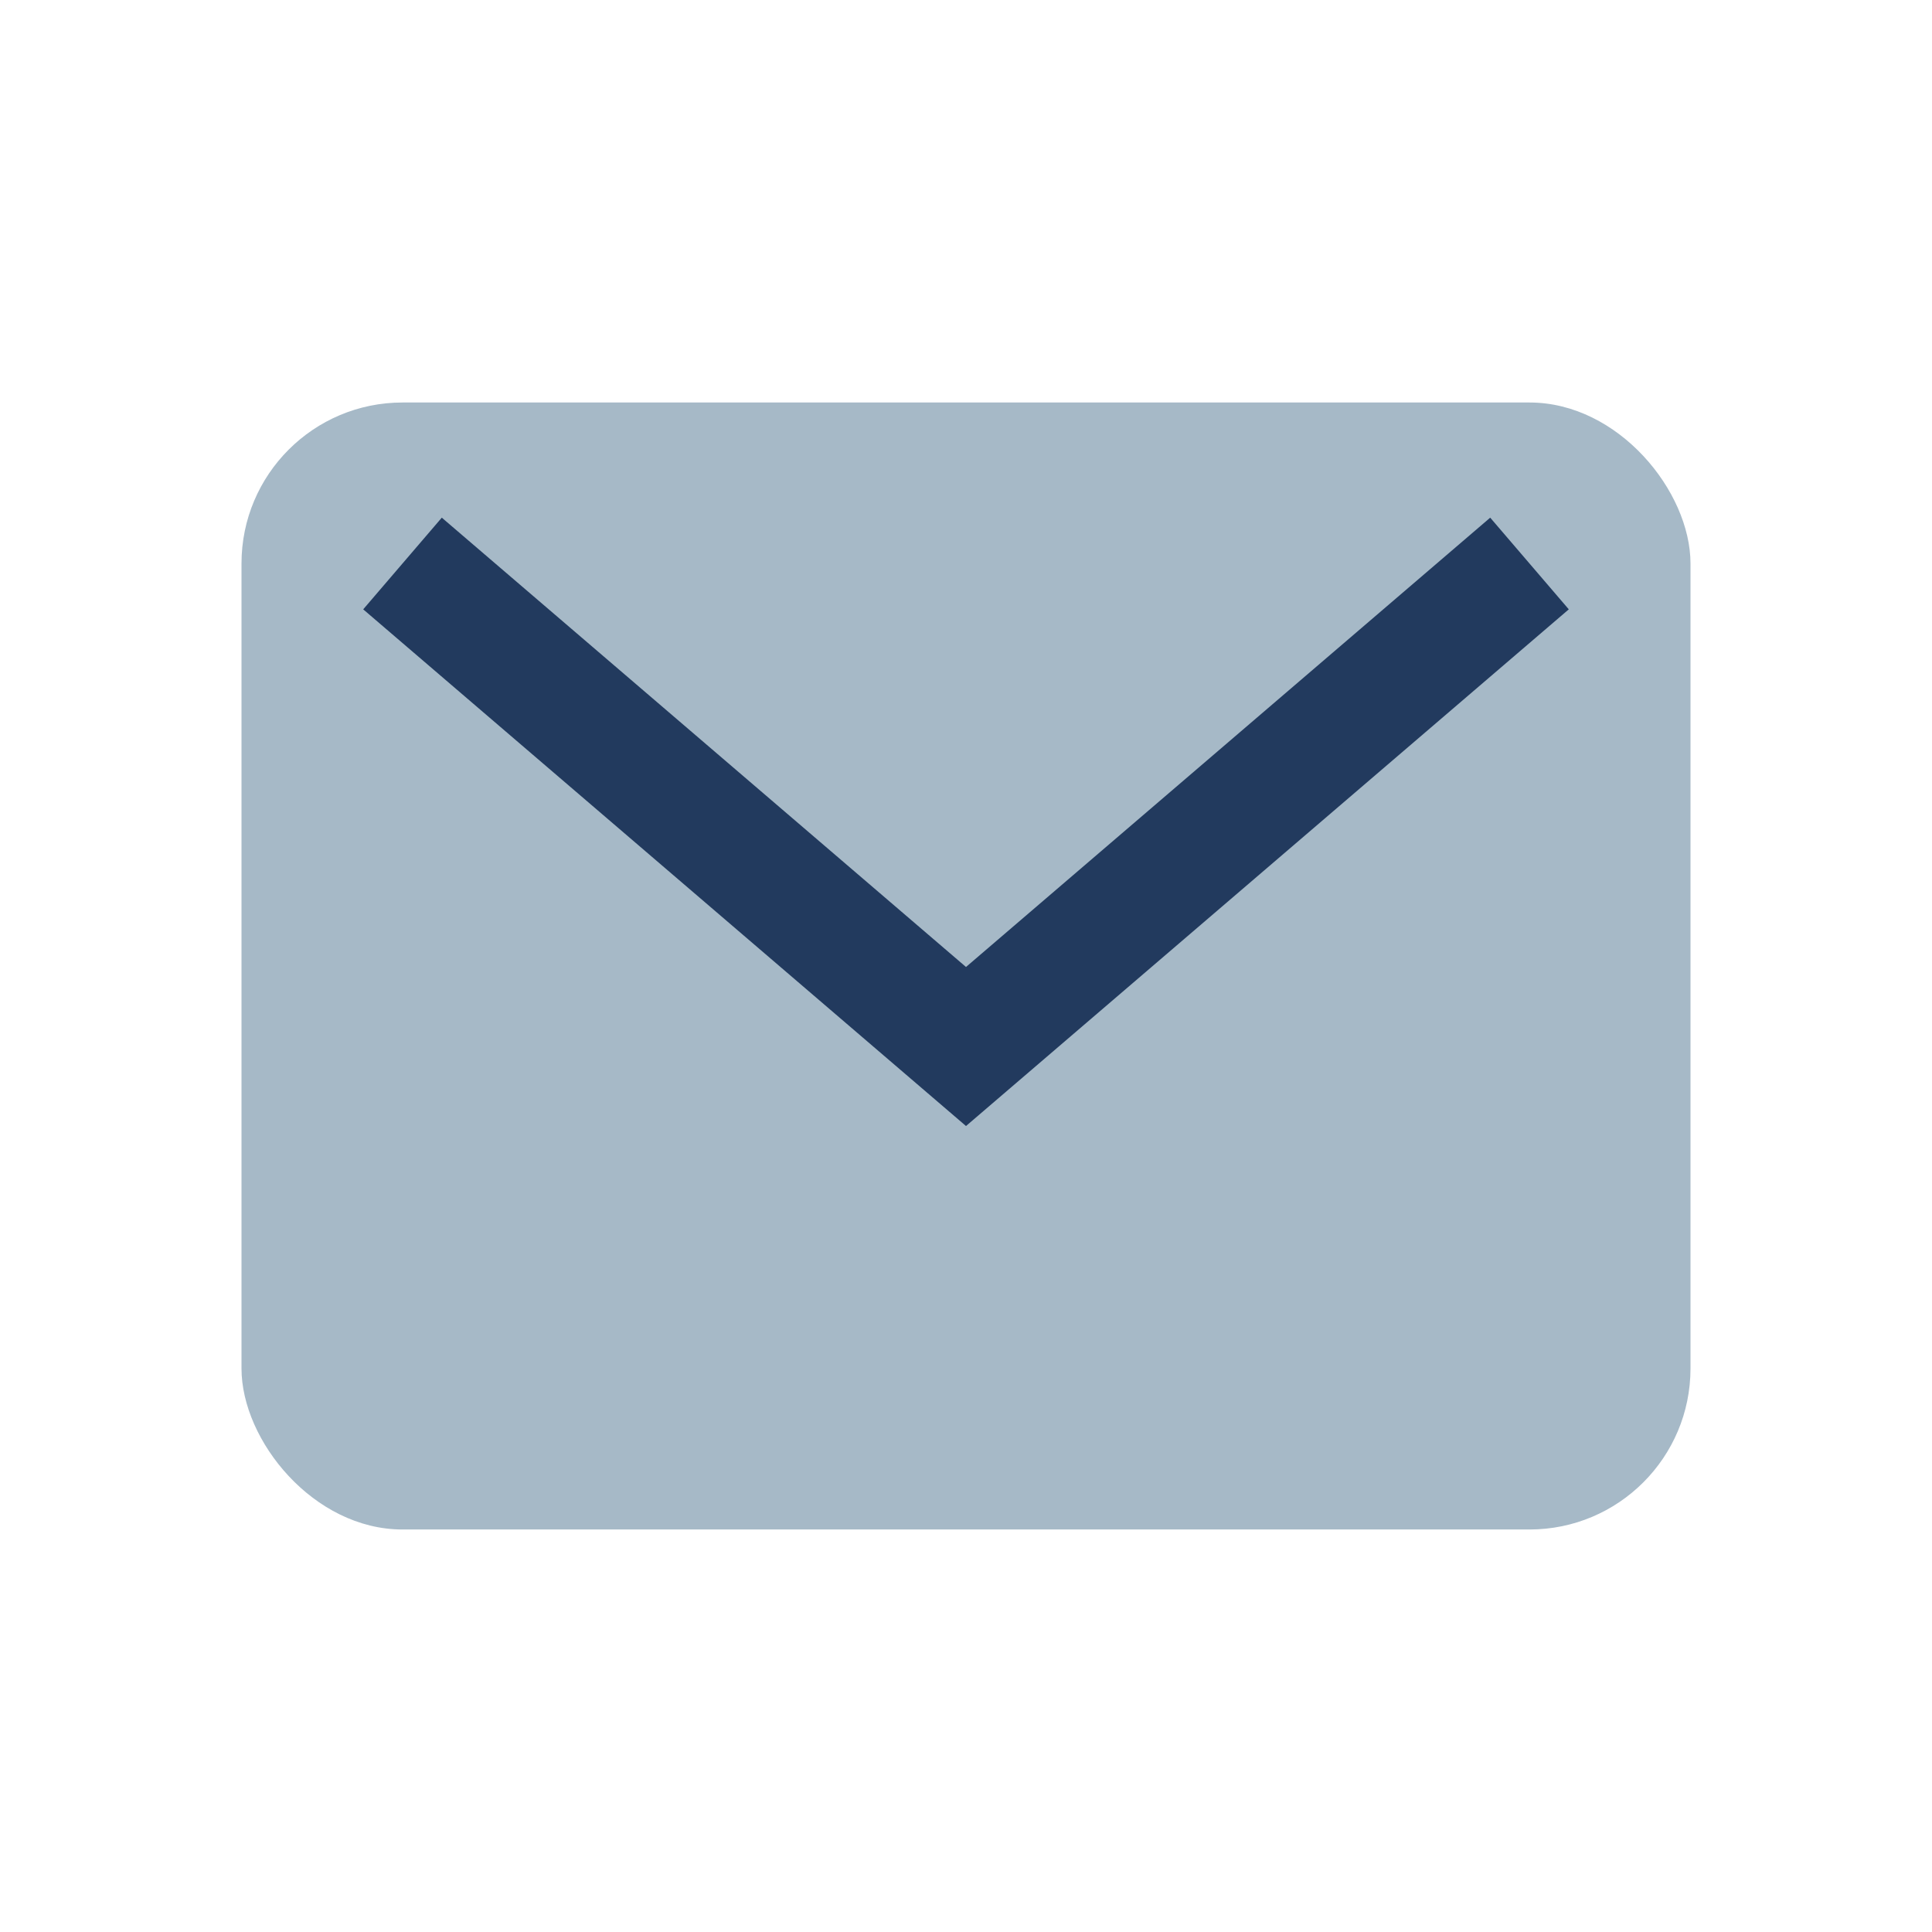 <?xml version="1.0" encoding="UTF-8"?>
<svg xmlns="http://www.w3.org/2000/svg" width="24" height="24" viewBox="0 0 24 24"><rect x="3" y="5" width="18" height="14" rx="2" fill="#A6B9C7"/><path d="M5 7l7 6 7-6" fill="none" stroke="#223A5E" stroke-width="1.5"/></svg>
